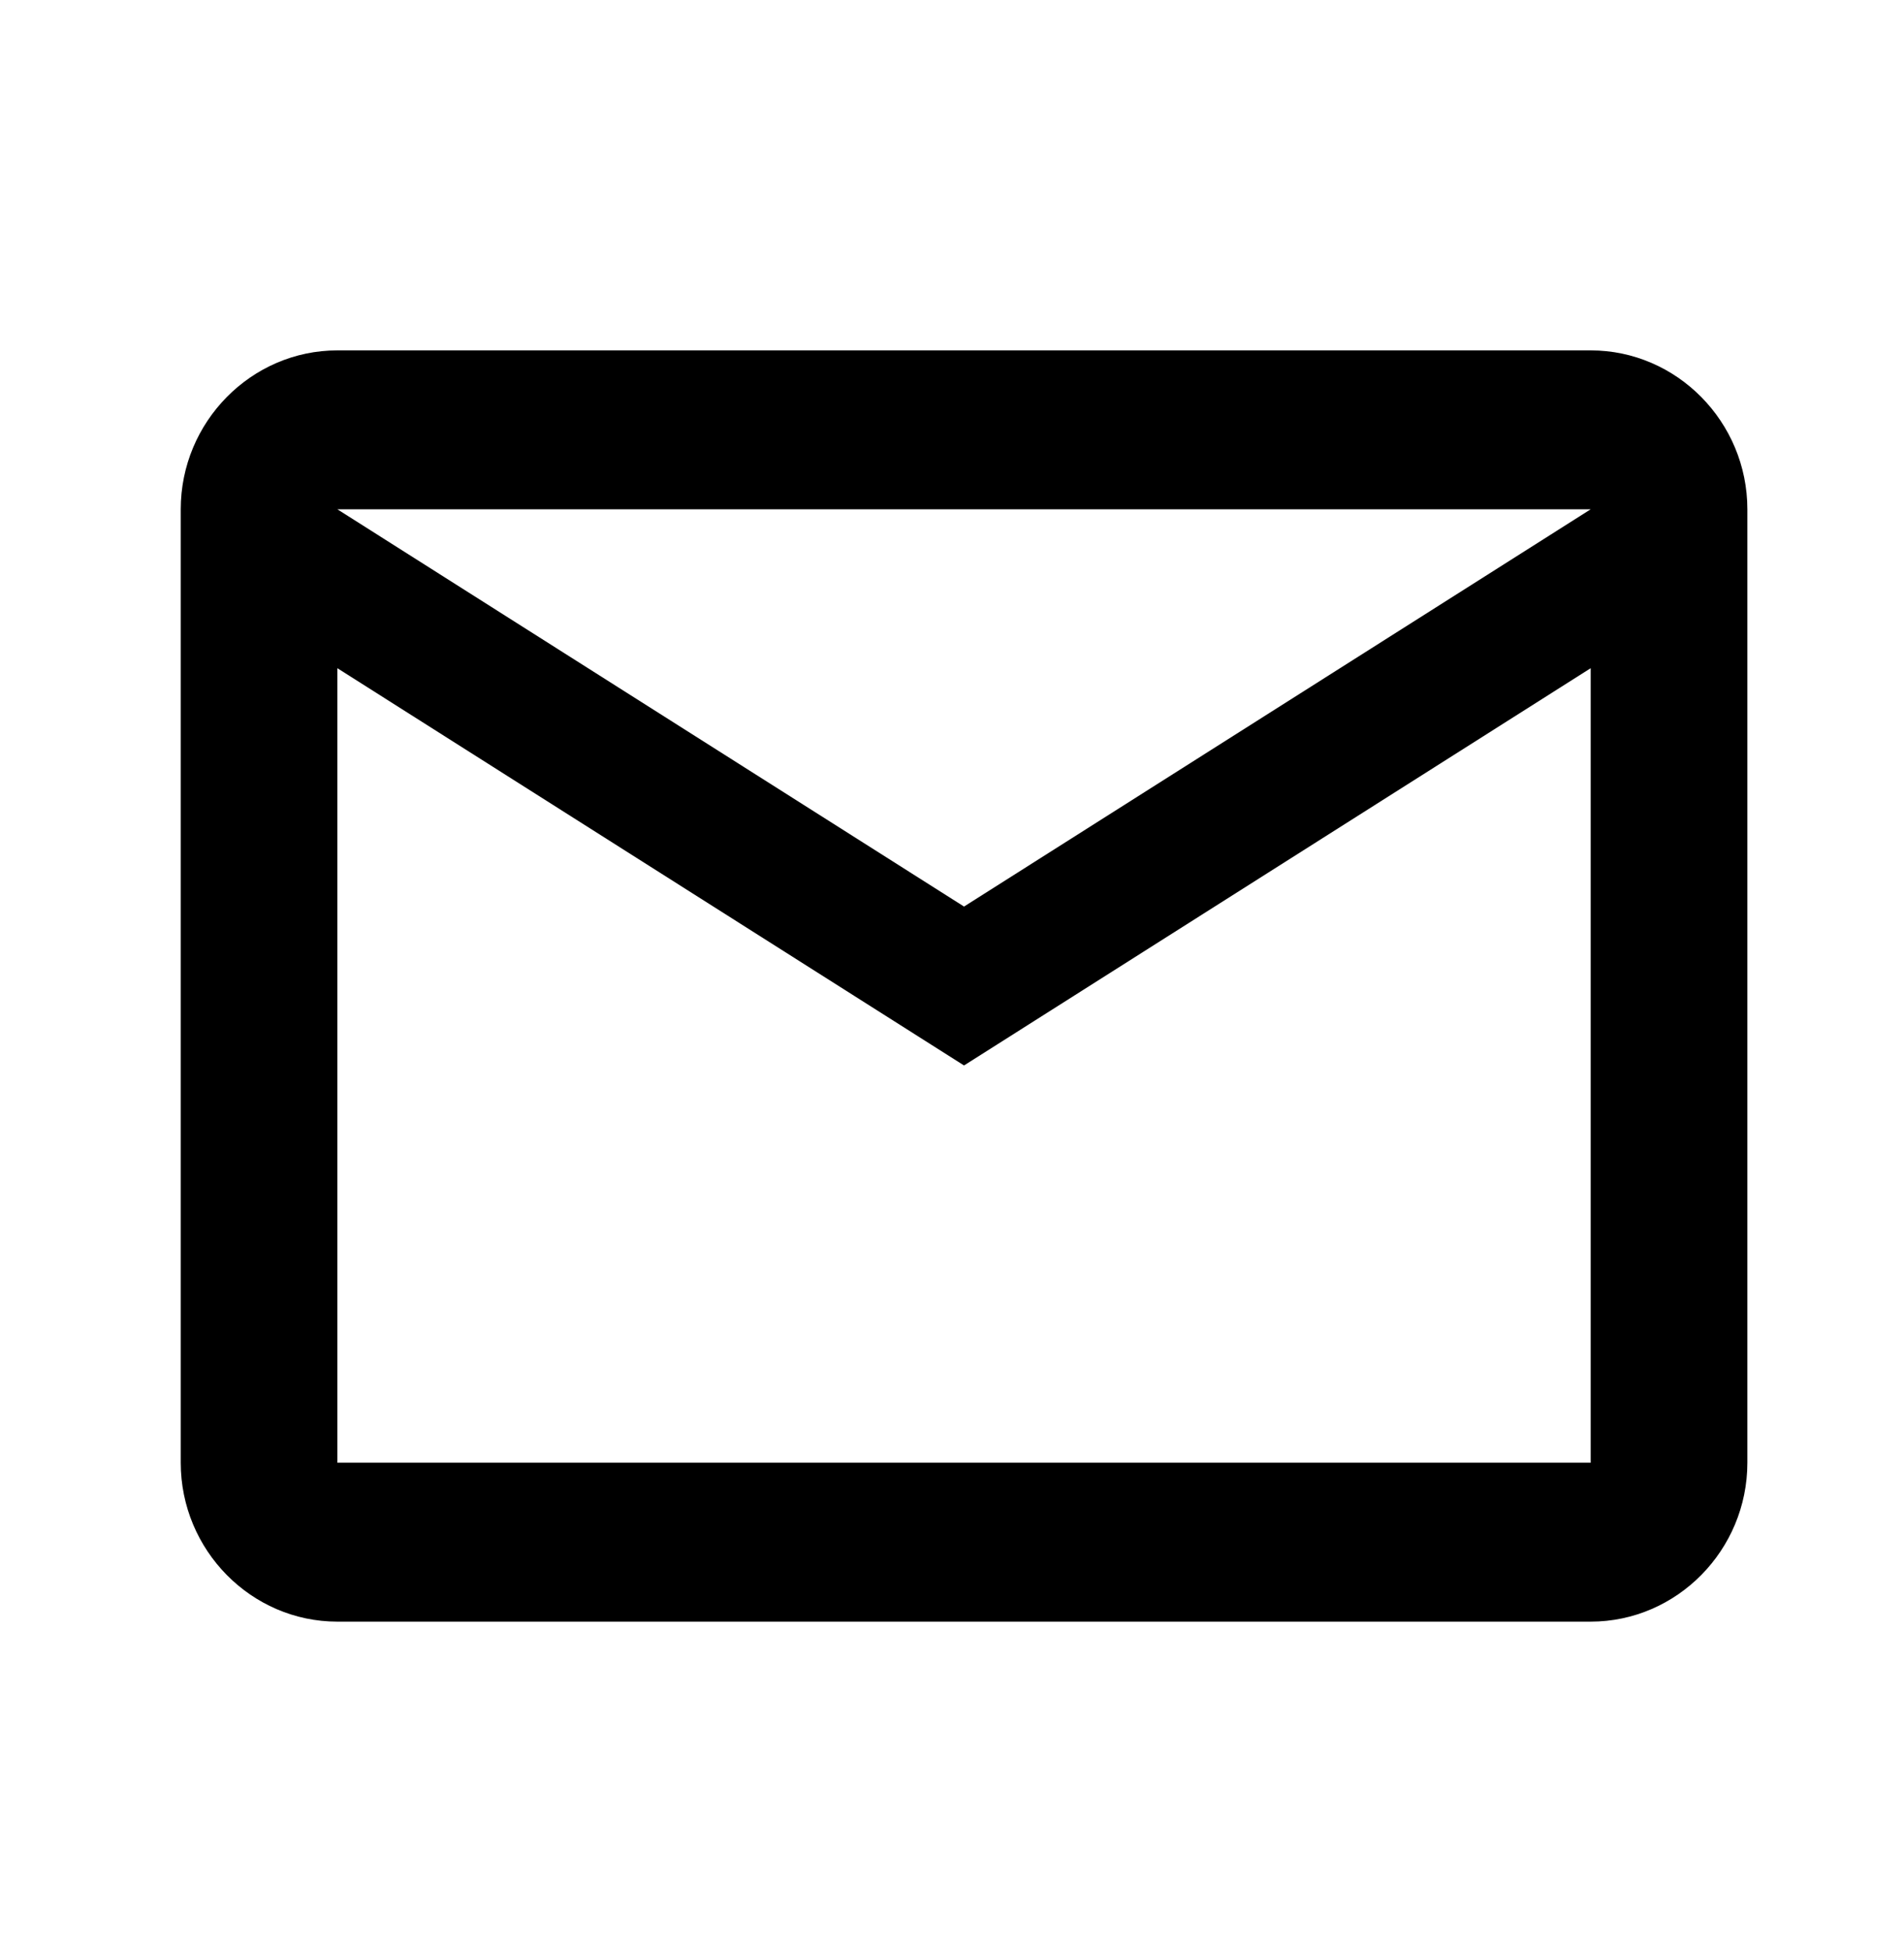 <svg width="41" height="42" viewBox="0 0 41 42" fill="none" xmlns="http://www.w3.org/2000/svg">
<path d="M37.627 10.964C37.627 9.083 36.108 7.543 34.253 7.543H7.265C5.41 7.543 3.892 9.083 3.892 10.964V31.489C3.892 33.371 5.41 34.91 7.265 34.91H34.253C36.108 34.91 37.627 33.371 37.627 31.489V10.964ZM34.253 10.964L20.759 19.516L7.265 10.964H34.253ZM34.253 31.489H7.265V14.385L20.759 22.937L34.253 14.385V31.489Z" fill="black"/>
</svg>
